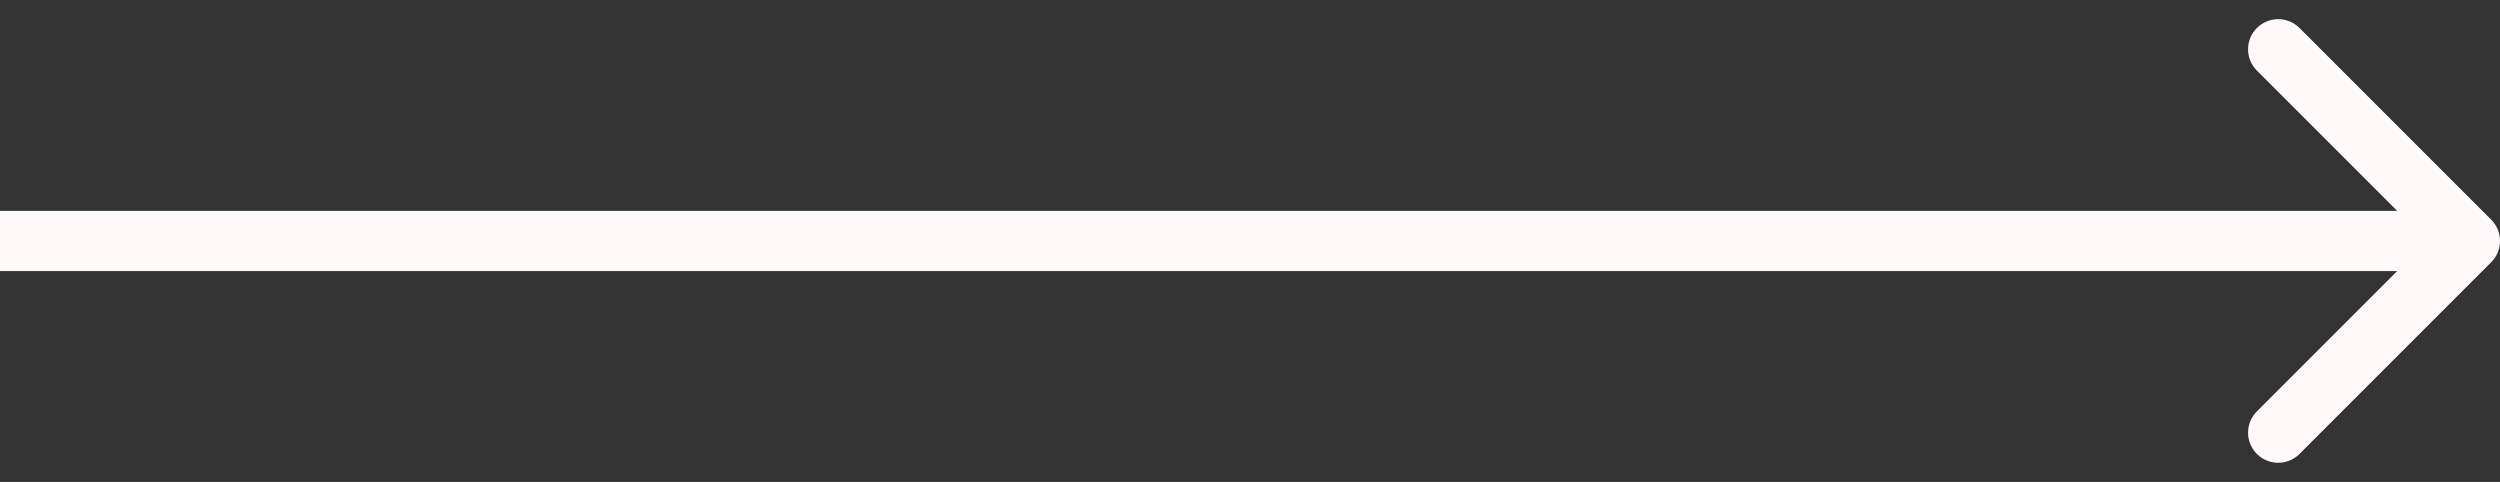 <svg xmlns="http://www.w3.org/2000/svg" width="83" height="16" viewBox="0 0 83 16" fill="none"><rect x="0" y="0" width="83" height="16" fill="#333333" stroke="none"/><path id="Vector 16" d="M82.707 8.707C83.098 8.317 83.098 7.683 82.707 7.293L76.343 0.929C75.953 0.538 75.32 0.538 74.929 0.929C74.538 1.319 74.538 1.953 74.929 2.343L80.586 8L74.929 13.657C74.538 14.047 74.538 14.681 74.929 15.071C75.32 15.462 75.953 15.462 76.343 15.071L82.707 8.707ZM0 9H82V7H0V9Z" fill="#FFFAF9"></path></svg>